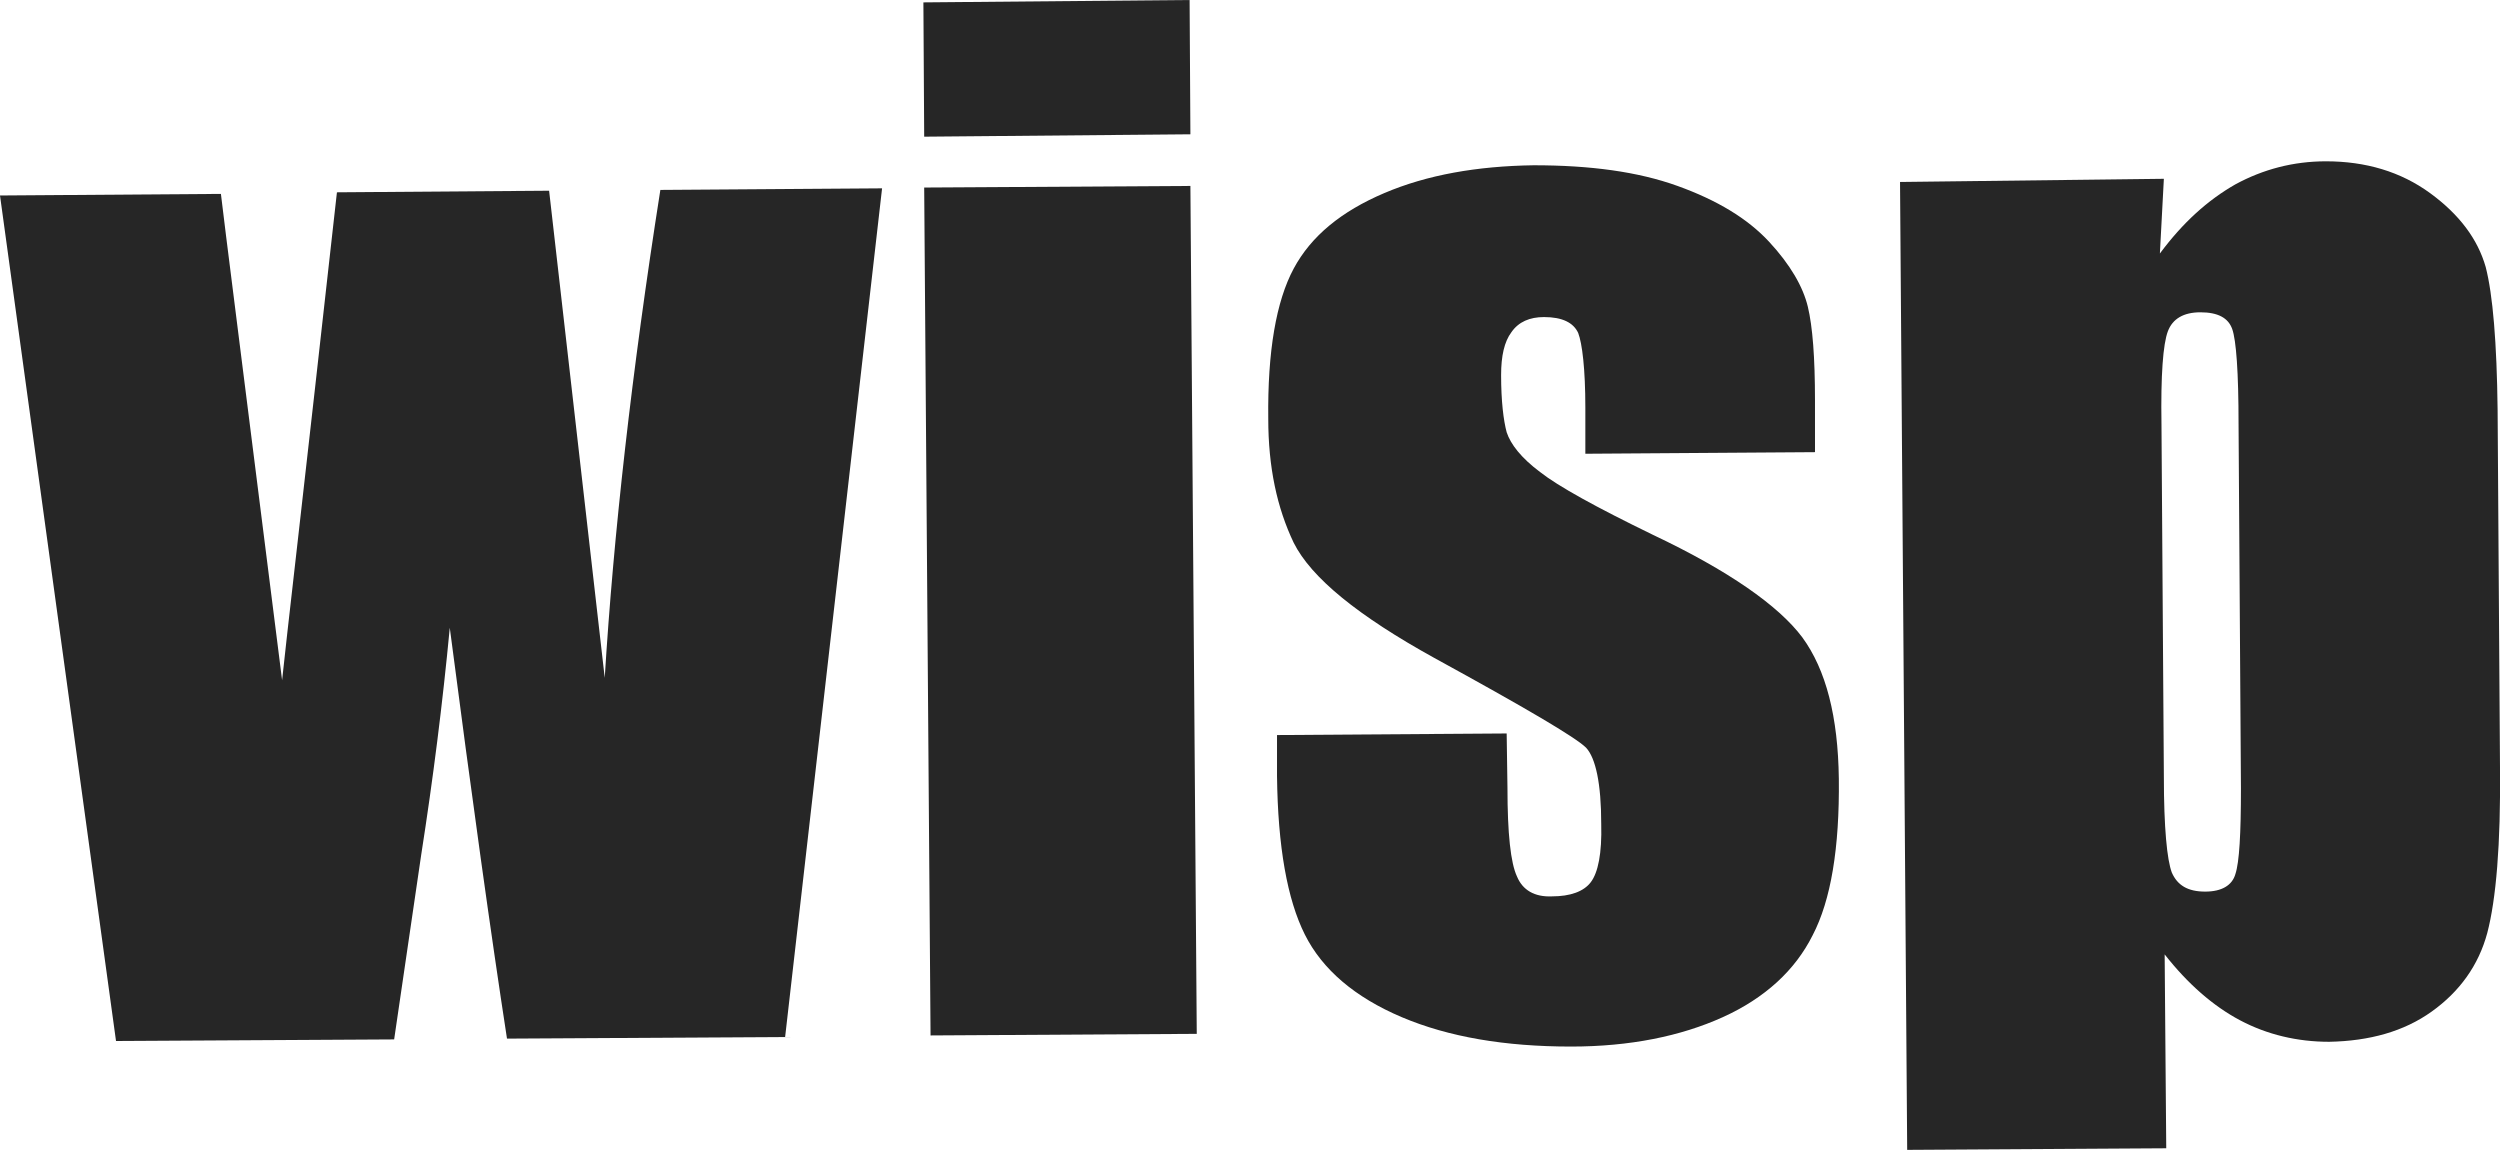 <?xml version="1.0" encoding="utf-8"?>
<!-- Generator: Adobe Illustrator 22.1.0, SVG Export Plug-In . SVG Version: 6.00 Build 0)  -->
<svg version="1.1" id="レイヤー_1" xmlns="http://www.w3.org/2000/svg" xmlns:xlink="http://www.w3.org/1999/xlink" x="0px"
	 y="0px" viewBox="0 0 314.6 144.7" style="enable-background:new 0 0 314.6 144.7;" xml:space="preserve">
<style type="text/css">
	.st0{fill:#262626;}
</style>
<g>
	<g>
		<g>
			<g>
				<g>
					<path class="st0" d="M111,23.7L98.8,130.5l-35,0.2c-2-13-4.4-30.2-7.2-51.7c-0.9,9.5-2.1,19-3.6,28.6l-3.4,23.2l-35,0.2L0,24.6
						l27.8-0.2c0.3,2.7,2.9,23.1,7.7,61.2c0.4-4,2.8-24.5,6.9-61.4L69.1,24l7,61.3c1.1-18,3.4-38.5,7-61.4L111,23.7z"/>
					<path class="st0" d="M149.8,23.4l0.8,106.7l-33.5,0.2l-0.8-106.7L149.8,23.4z M149.7,0l0.1,16.9l-33.5,0.3l-0.1-16.9L149.7,0z"
						/>
					<path class="st0" d="M228.4,56.9l-28.9,0.2v-5.8c0-4.9-0.4-8.1-0.9-9.4c-0.6-1.3-2-2-4.3-2c-1.8,0-3.2,0.6-4.1,1.9
						c-0.9,1.2-1.3,3-1.3,5.4c0,3.3,0.3,5.7,0.7,7.2c0.5,1.5,1.8,3.2,4.2,5c2.3,1.8,7,4.4,14.2,7.9c9.5,4.5,15.8,8.9,18.8,12.9
						c3,4.1,4.5,10,4.6,17.8c0.1,8.7-1,15.3-3.3,19.7c-2.2,4.4-6,7.9-11.3,10.3c-5.3,2.4-11.7,3.7-19.1,3.7
						c-8.3,0-15.4-1.2-21.3-3.7c-5.9-2.5-10-6-12.2-10.4s-3.4-11-3.5-20v-5.1l28.9-0.2l0.1,6.8c0,5.8,0.4,9.5,1.2,11.2
						c0.7,1.7,2.2,2.6,4.4,2.5c2.3,0,4-0.6,4.9-1.8c0.9-1.2,1.4-3.6,1.3-7.3c0-5.1-0.7-8.3-1.9-9.6c-1.3-1.3-7.6-5-19.1-11.3
						c-9.6-5.3-15.5-10.1-17.7-14.5c-2.1-4.4-3.2-9.5-3.2-15.6c-0.1-8.5,1-14.8,3.2-18.9s6-7.2,11.4-9.5s11.7-3.4,18.8-3.5
						c7.1,0,13.1,0.8,18.1,2.6c5,1.8,8.8,4.1,11.5,7s4.3,5.7,4.9,8.2c0.6,2.5,0.9,6.4,0.9,11.8L228.4,56.9z"/>
					<path class="st0" d="M281.7,53.4c0-6.6-0.3-10.6-0.8-12s-1.8-2.1-4-2.1c-2.1,0-3.5,0.8-4.1,2.4c-0.6,1.6-0.9,5.5-0.8,11.7
						l0.3,44.3c0,6.5,0.4,10.5,1,12.1c0.7,1.6,2,2.4,4.2,2.4c2.1,0,3.4-0.8,3.8-2.2c0.5-1.5,0.7-5.1,0.7-10.8L281.7,53.4z
						 M272.3,22.5l-0.5,9.4c2.9-3.9,6-6.7,9.5-8.7c3.5-1.9,7.3-2.9,11.4-2.9c5,0,9.4,1.3,13.1,4s6,5.8,7,9.3c0.9,3.5,1.4,9.5,1.5,18
						l0.3,45c0.1,9.7-0.5,16.6-1.6,20.8c-1.1,4.1-3.5,7.4-7,9.9c-3.5,2.5-7.8,3.7-12.9,3.8c-4,0-7.8-0.9-11.2-2.7
						c-3.4-1.8-6.6-4.6-9.5-8.3l0.2,24.4l-32.6,0.2l-0.9-121.8L272.3,22.5z"/>
				</g>
			</g>
		</g>
	</g>
</g>
</svg>
